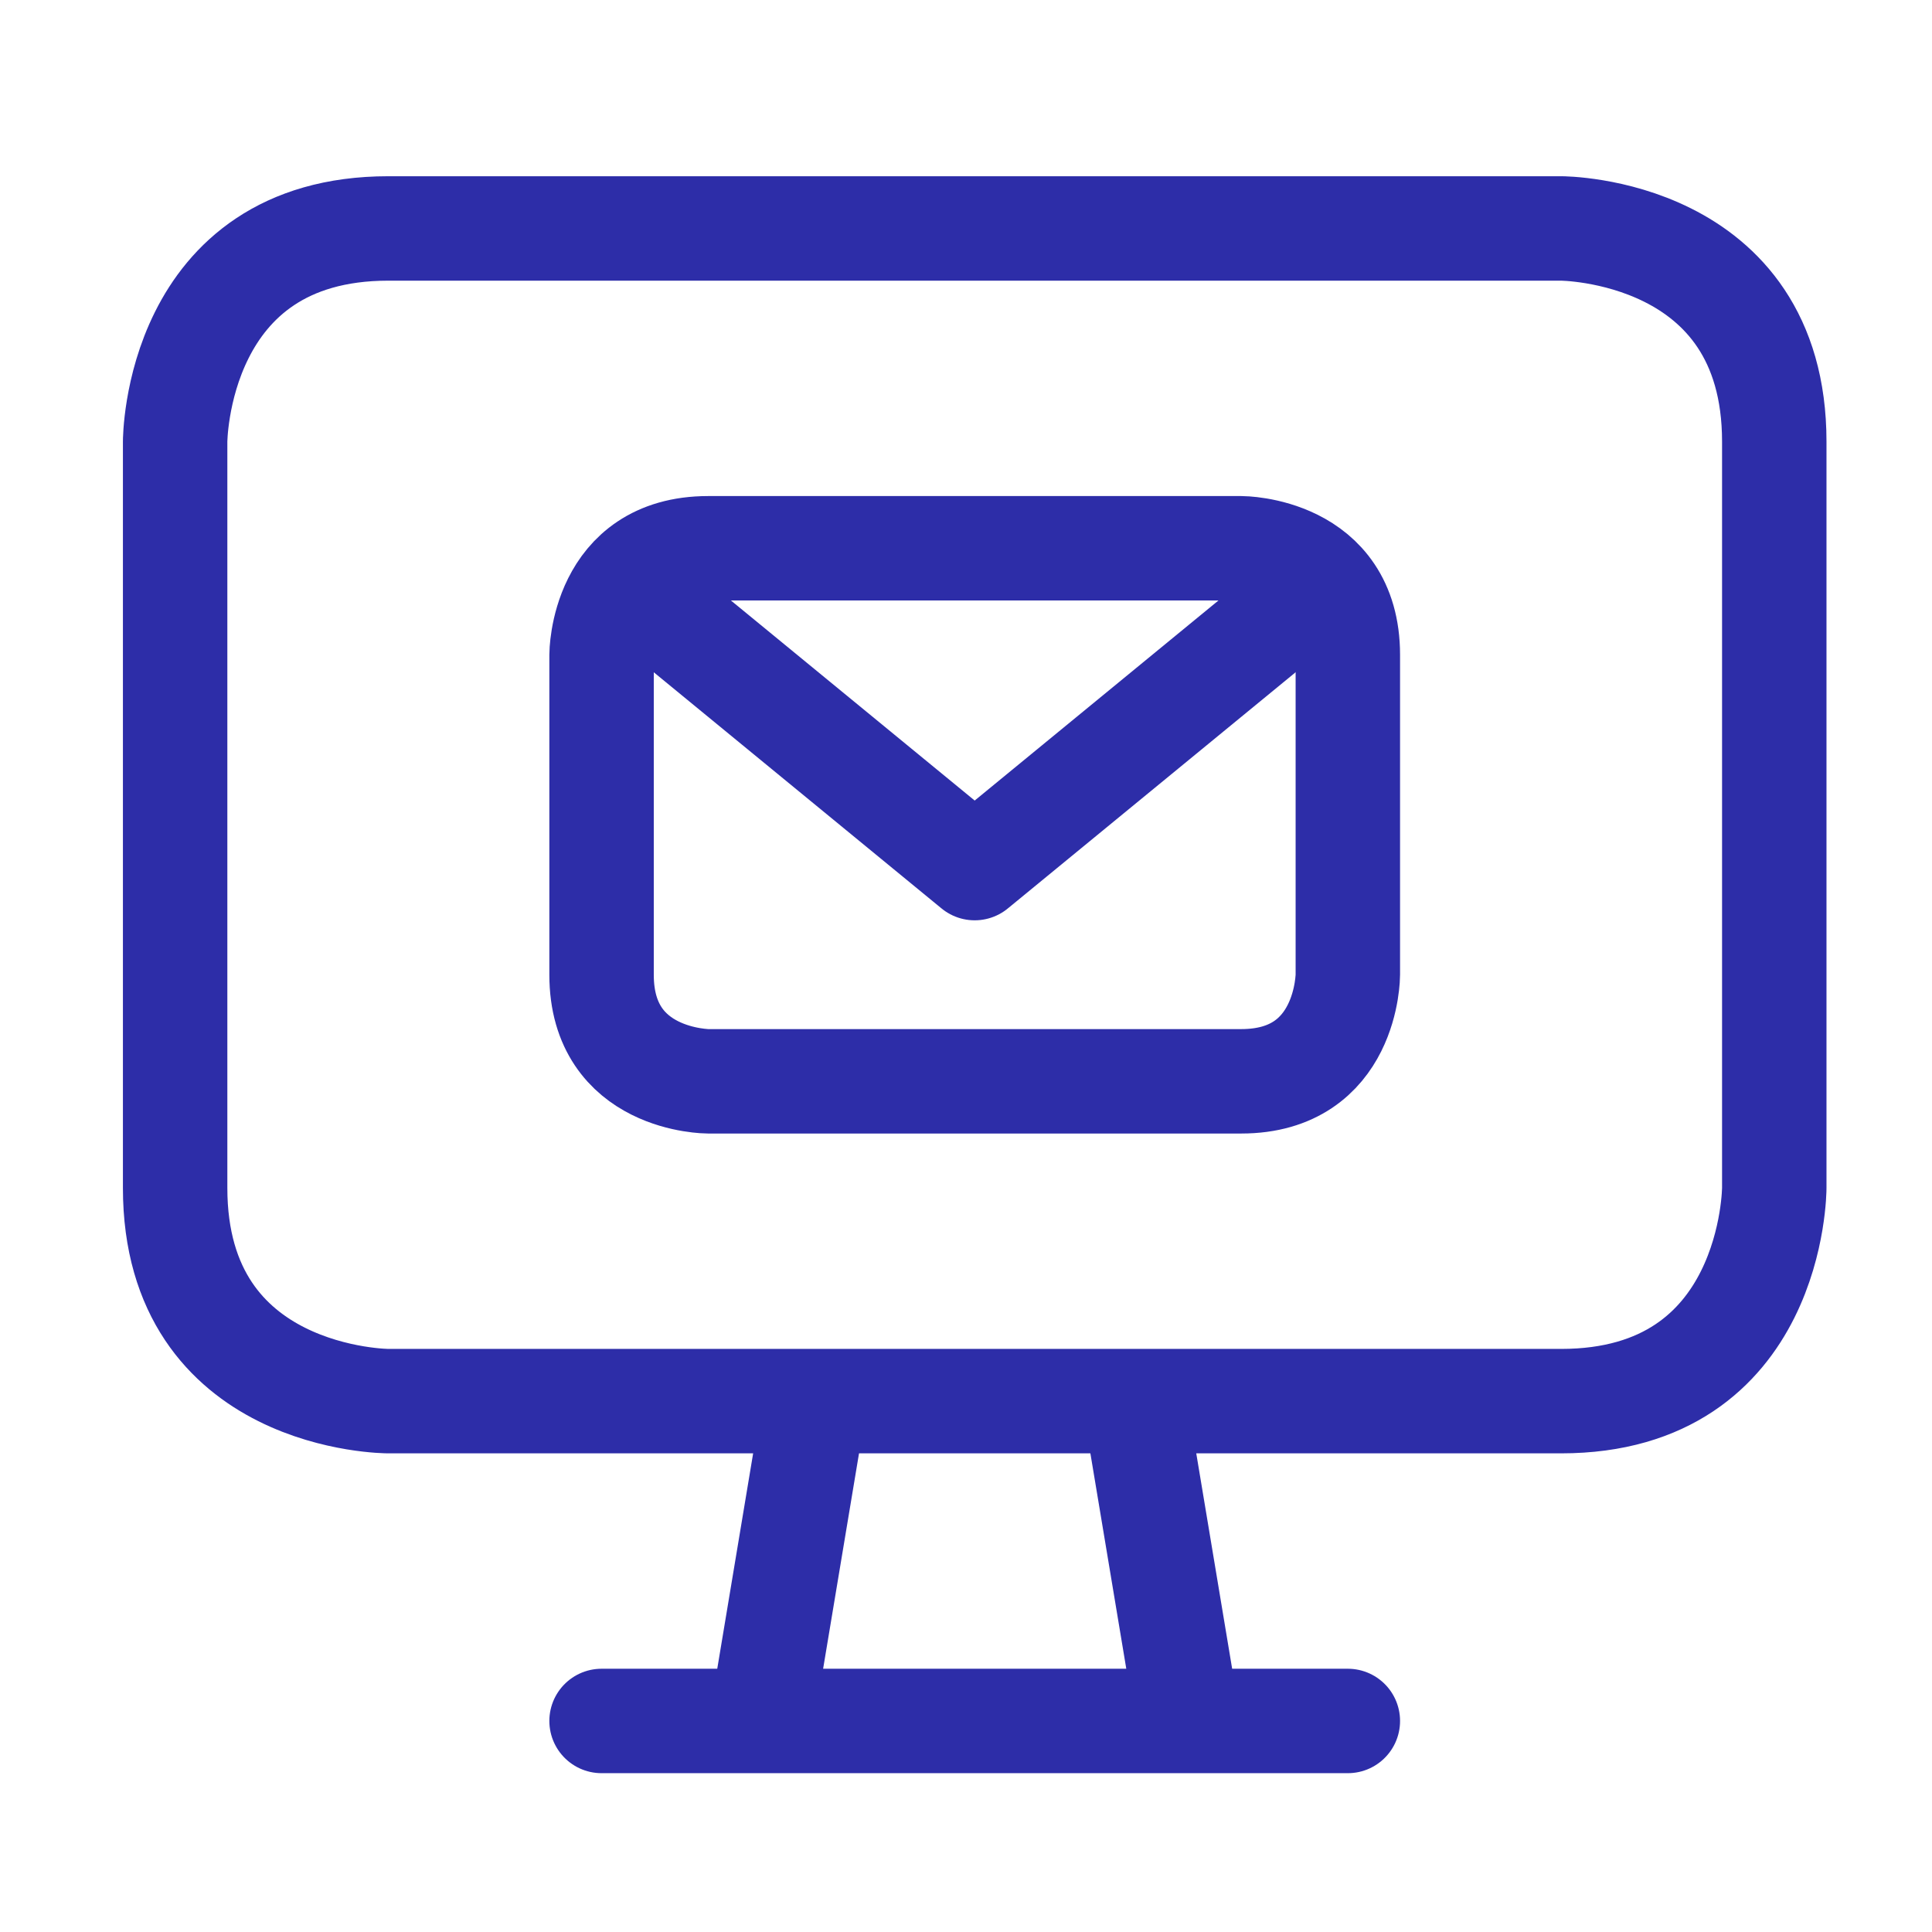 <svg width="111" height="111" viewBox="0 0 111 111" fill="none" xmlns="http://www.w3.org/2000/svg">
<path d="M34.562 98.875H77.438M68.25 98.875H43.75L46.812 80.5H65.188L68.25 98.875ZM22.312 13.125H89.688C89.688 13.125 101.938 13.125 101.938 25.375V68.25C101.938 68.25 101.938 80.5 89.688 80.5H22.312C22.312 80.5 10.062 80.5 10.062 68.25V25.375C10.062 25.375 10.062 13.125 22.312 13.125Z" stroke="#2D2DA8" stroke-width="6" stroke-linecap="round" stroke-linejoin="round"/>
<path d="M40.688 31.5H71.312C71.312 31.5 77.438 31.5 77.438 37.625V56C77.438 56 77.438 62.125 71.312 62.125H40.688C40.688 62.125 34.562 62.125 34.562 56V37.625C34.562 37.625 34.562 31.5 40.688 31.5Z" stroke="#2D2DA8" stroke-width="6" stroke-linecap="round" stroke-linejoin="round"/>
<path d="M36.113 33.554L55.999 49.875L75.881 33.558" stroke="#2D2DA8" stroke-width="6" stroke-linecap="round" stroke-linejoin="round"/>
</svg>
